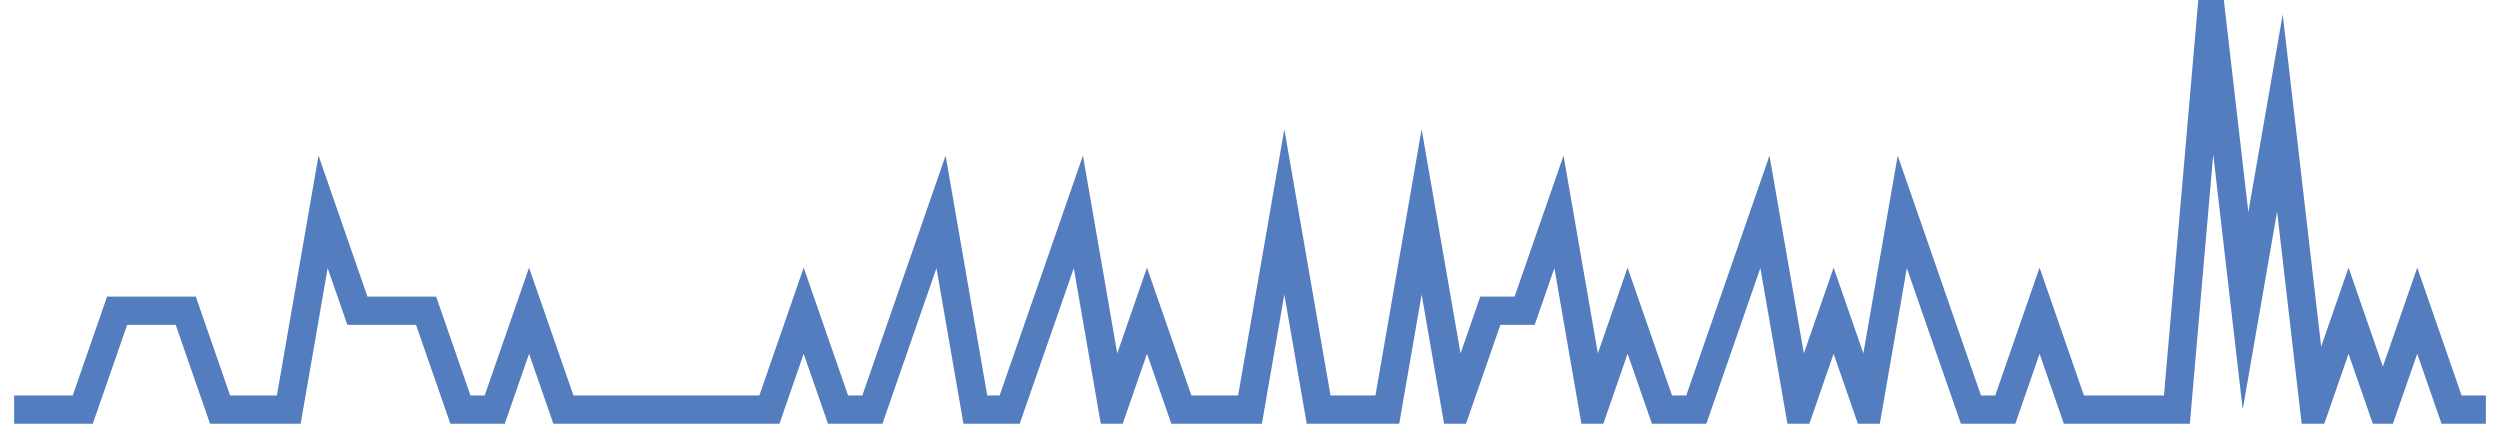 <?xml version="1.0" encoding="UTF-8"?>
<svg xmlns="http://www.w3.org/2000/svg" xmlns:xlink="http://www.w3.org/1999/xlink" width="177pt" height="30pt" viewBox="0 0 177 30" version="1.1">
<g id="surface22921946">
<path style="fill:none;stroke-width:2;stroke-linecap:butt;stroke-linejoin:miter;stroke:rgb(32.941%,49.02%,74.902%);stroke-opacity:1;stroke-miterlimit:10;" d="M 1 29 L 5.859 29 L 8.293 22 L 13.152 22 L 15.582 29 L 20.445 29 L 22.875 15 L 25.305 22 L 30.168 22 L 32.598 29 L 35.027 29 L 37.457 22 L 39.891 29 L 54.473 29 L 56.902 22 L 59.332 29 L 61.766 29 L 66.625 15 L 69.055 29 L 71.484 29 L 73.918 22 L 76.348 15 L 78.777 29 L 81.207 22 L 83.641 29 L 88.5 29 L 90.93 15 L 93.359 29 L 98.223 29 L 100.652 15 L 103.082 29 L 105.516 22 L 107.945 22 L 110.375 15 L 112.805 29 L 115.234 22 L 117.668 29 L 120.098 29 L 124.957 15 L 127.391 29 L 129.82 22 L 132.25 29 L 134.68 15 L 137.109 22 L 139.543 29 L 141.973 29 L 144.402 22 L 146.832 29 L 154.125 29 L 156.555 1 L 158.984 22 L 161.418 8 L 163.848 29 L 166.277 22 L 168.707 29 L 171.141 22 L 173.57 29 L 176 29 "/>
</g>
</svg>
